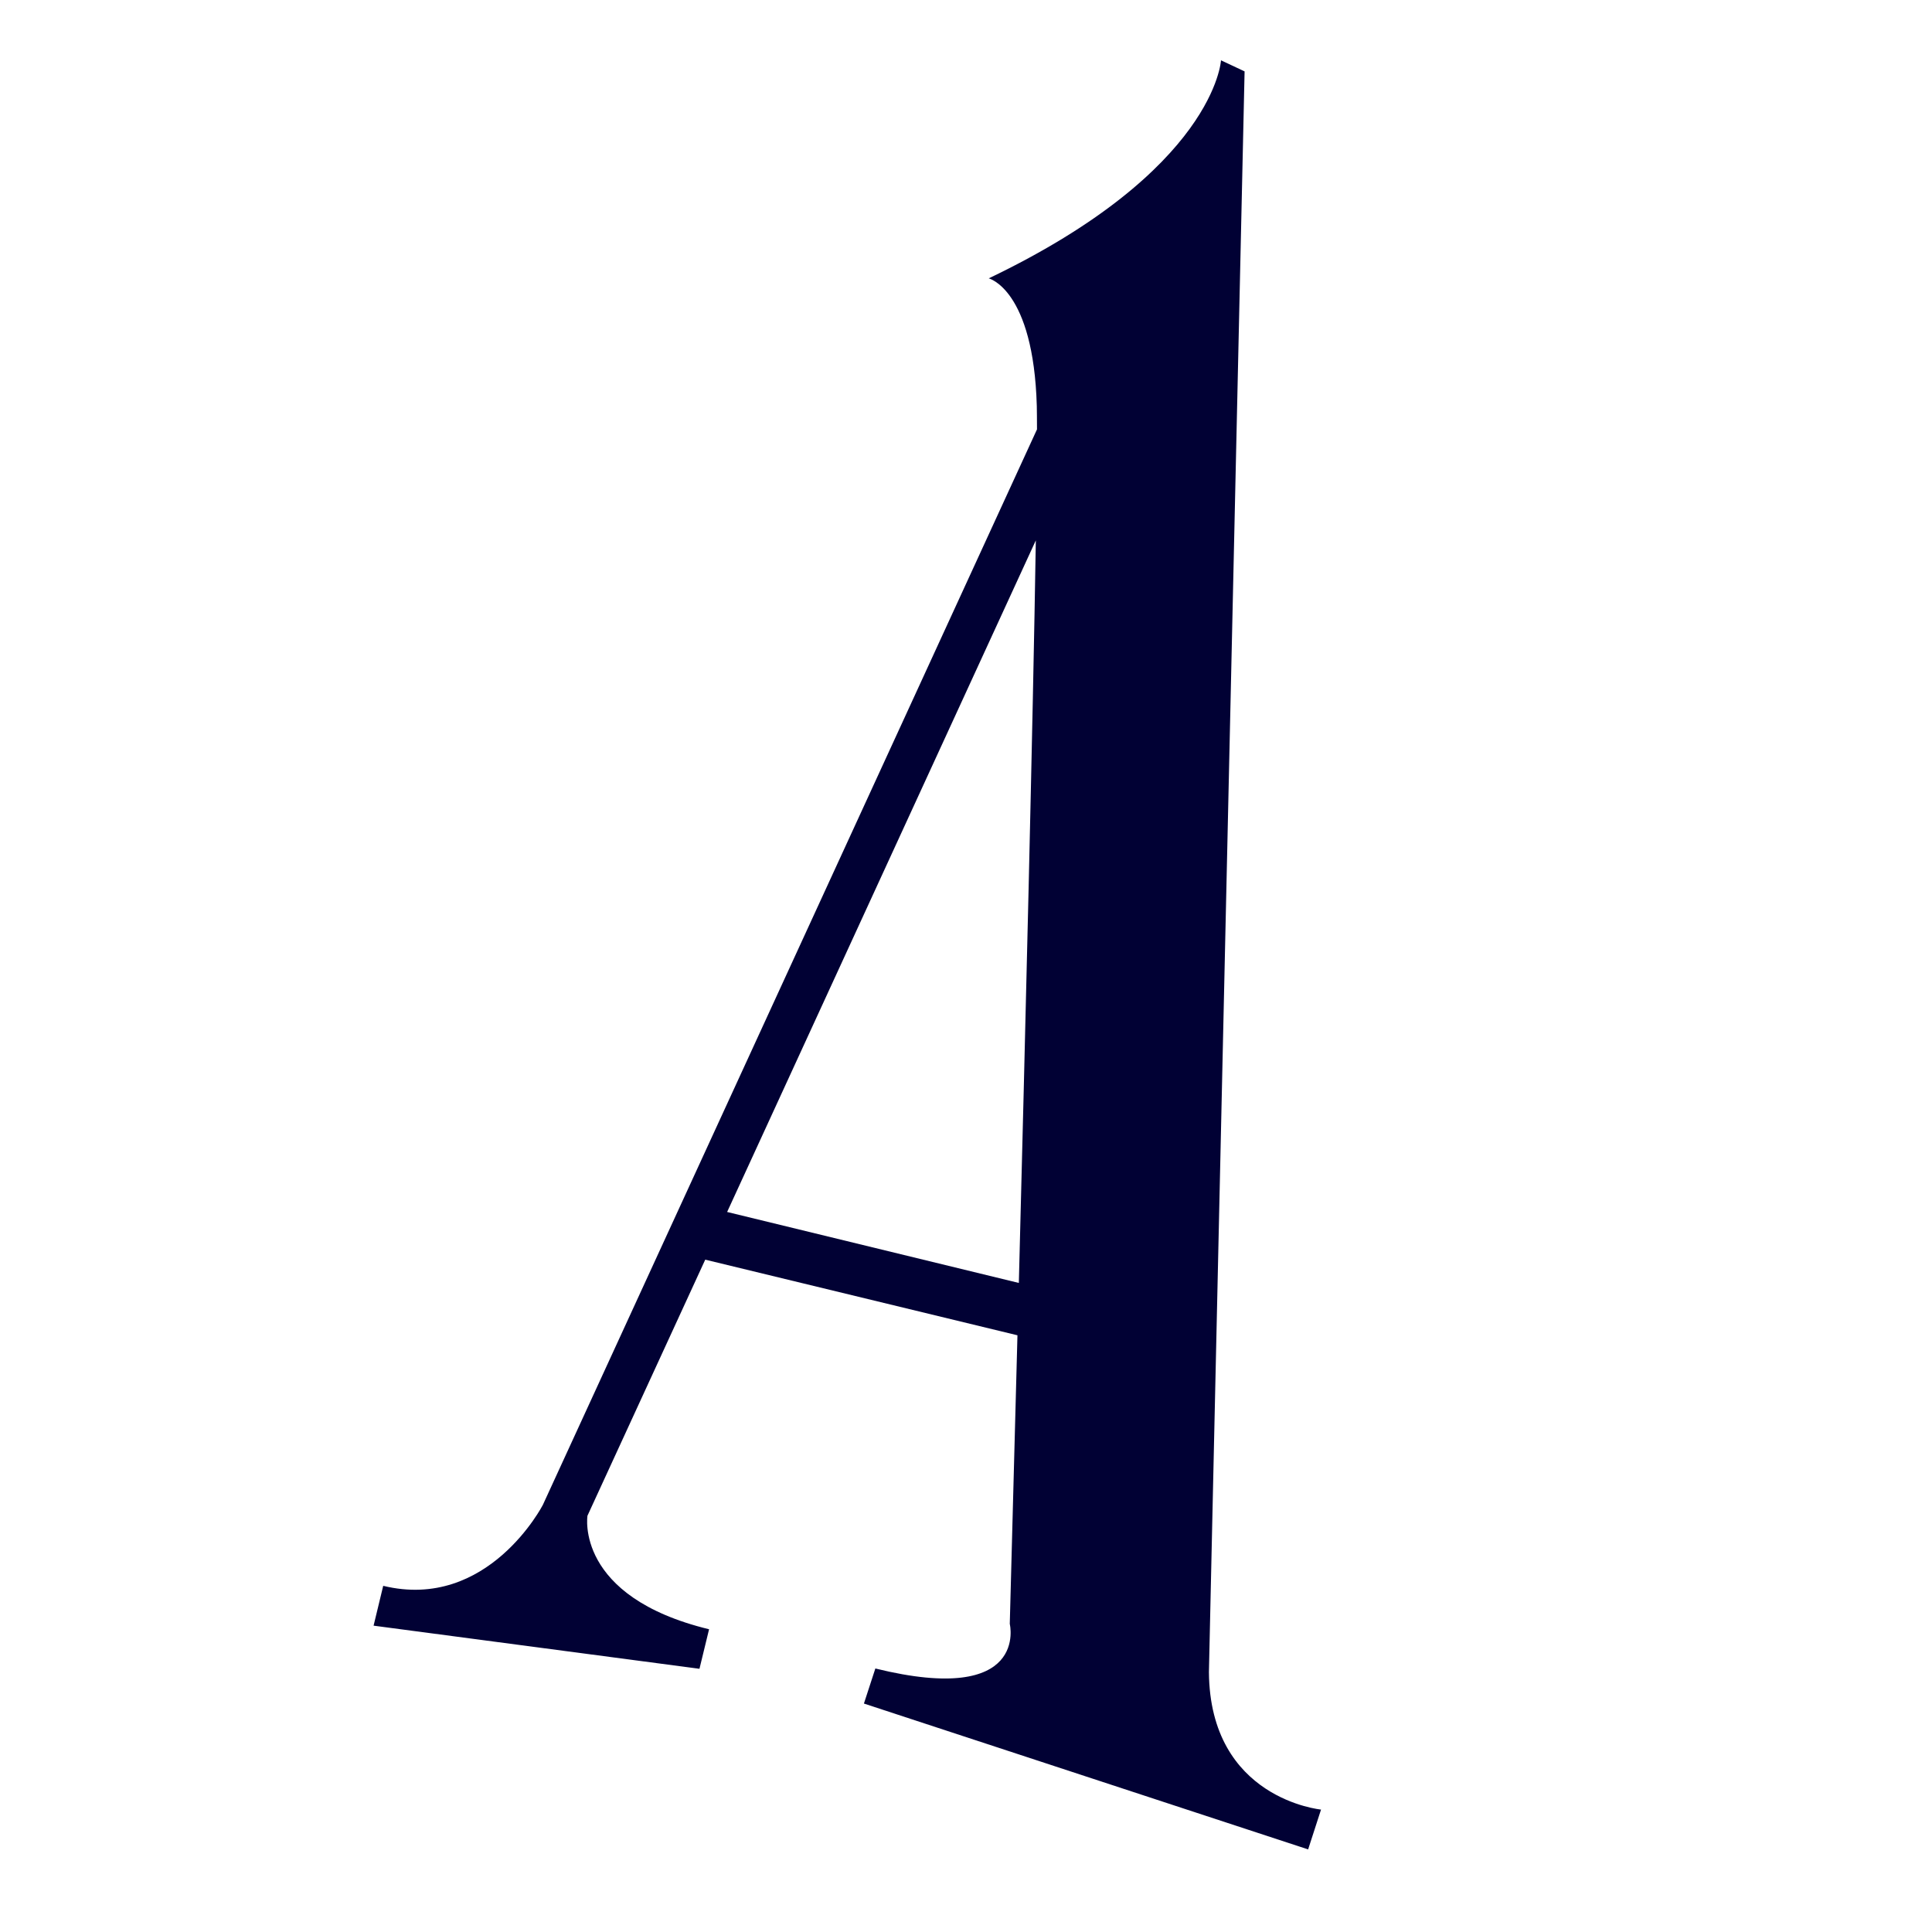 <svg xmlns="http://www.w3.org/2000/svg" xmlns:xlink="http://www.w3.org/1999/xlink" width="512" height="512" viewBox="0 0 512 512">
  <style type="text/css">
    path {
      fill: #010134;
    }
    @media (prefers-color-scheme: dark) {
      path {
        fill: #ffffff;
      }
    }
  </style>
  <g id="favicon">
    <path d="M16009.946-384.527l3.027-9.289c40.945,10.081,35.625-11.827,35.625-11.827s.877-32.267,2.035-76.477l-82.74-20.042-31.213,67.864s-3.428,21.432,32.23,30.084l-2.547,10.477L15880-405.167l2.551-10.557c27.783,6.747,42.3-21.432,42.3-21.432L16055.812-722.2c0-2.625-.029-4.71-.053-6.2-.879-30.956-12.738-33.814-12.738-33.814,60.023-28.735,61.553-57.788,61.553-57.788l6.252,2.938-9.453,424.2c.254,33.657,29.711,36.435,29.711,36.435l-3.42,10.557ZM16051-495.991c1.674-64.769,3.742-148.745,4.5-196.788L15973.694-514.8Z" transform="translate(-15780.997 835.985)" />
  </g>
</svg>
